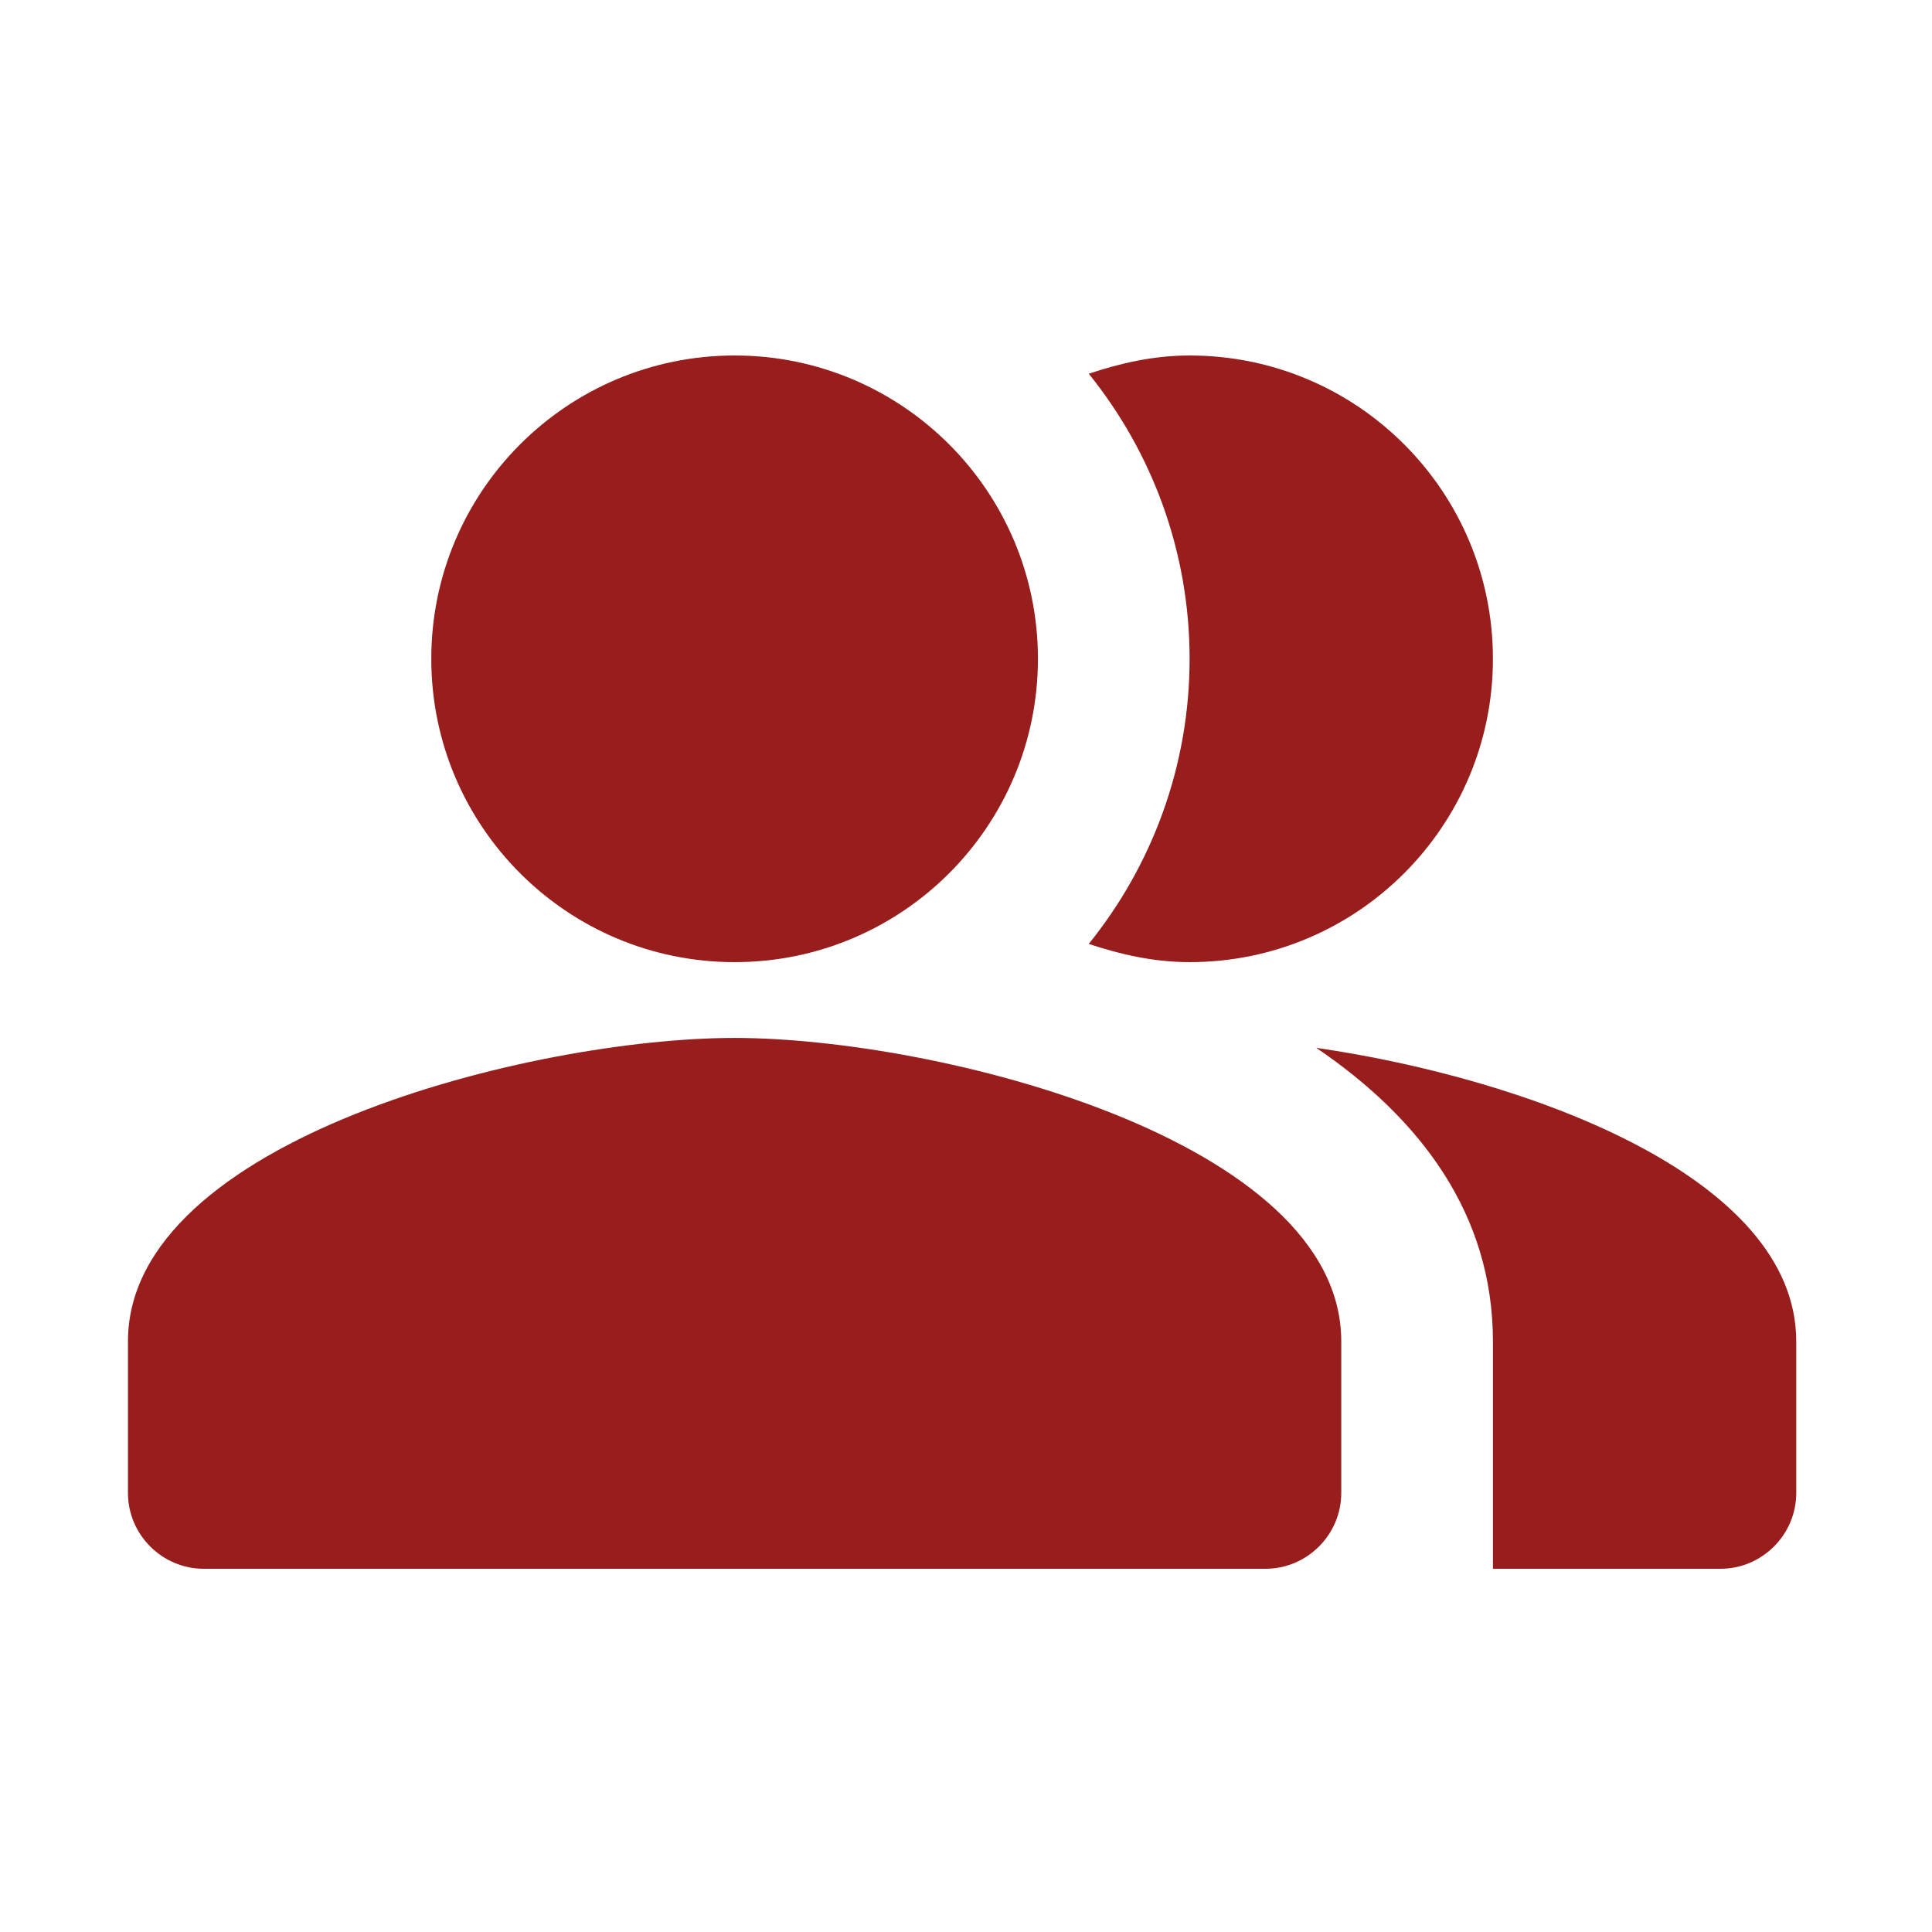 <svg width="30" height="30" viewBox="0 0 30 30" fill="none" xmlns="http://www.w3.org/2000/svg">
<path fill-rule="evenodd" clip-rule="evenodd" d="M20.439 16.271C22.052 17.366 23.182 18.849 23.182 20.828V24.36H26.715C27.362 24.36 27.892 23.83 27.892 23.183V20.828C27.892 18.261 23.689 16.742 20.439 16.271Z" fill="#981E1D"/>
<path d="M11.407 14.94C14.009 14.94 16.117 12.831 16.117 10.23C16.117 7.629 14.009 5.52 11.407 5.52C8.806 5.52 6.697 7.629 6.697 10.23C6.697 12.831 8.806 14.94 11.407 14.94Z" fill="#981E1D"/>
<path fill-rule="evenodd" clip-rule="evenodd" d="M18.472 14.94C21.075 14.94 23.182 12.832 23.182 10.23C23.182 7.628 21.075 5.52 18.472 5.52C17.919 5.52 17.401 5.638 16.906 5.803C17.884 7.015 18.472 8.558 18.472 10.23C18.472 11.902 17.884 13.445 16.906 14.657C17.401 14.822 17.919 14.94 18.472 14.94Z" fill="#981E1D"/>
<path fill-rule="evenodd" clip-rule="evenodd" d="M11.407 16.117C8.263 16.117 1.987 17.695 1.987 20.828V23.183C1.987 23.83 2.517 24.36 3.165 24.36H19.65C20.297 24.36 20.827 23.83 20.827 23.183V20.828C20.827 17.695 14.551 16.117 11.407 16.117Z" fill="#981E1D"/>
</svg>

